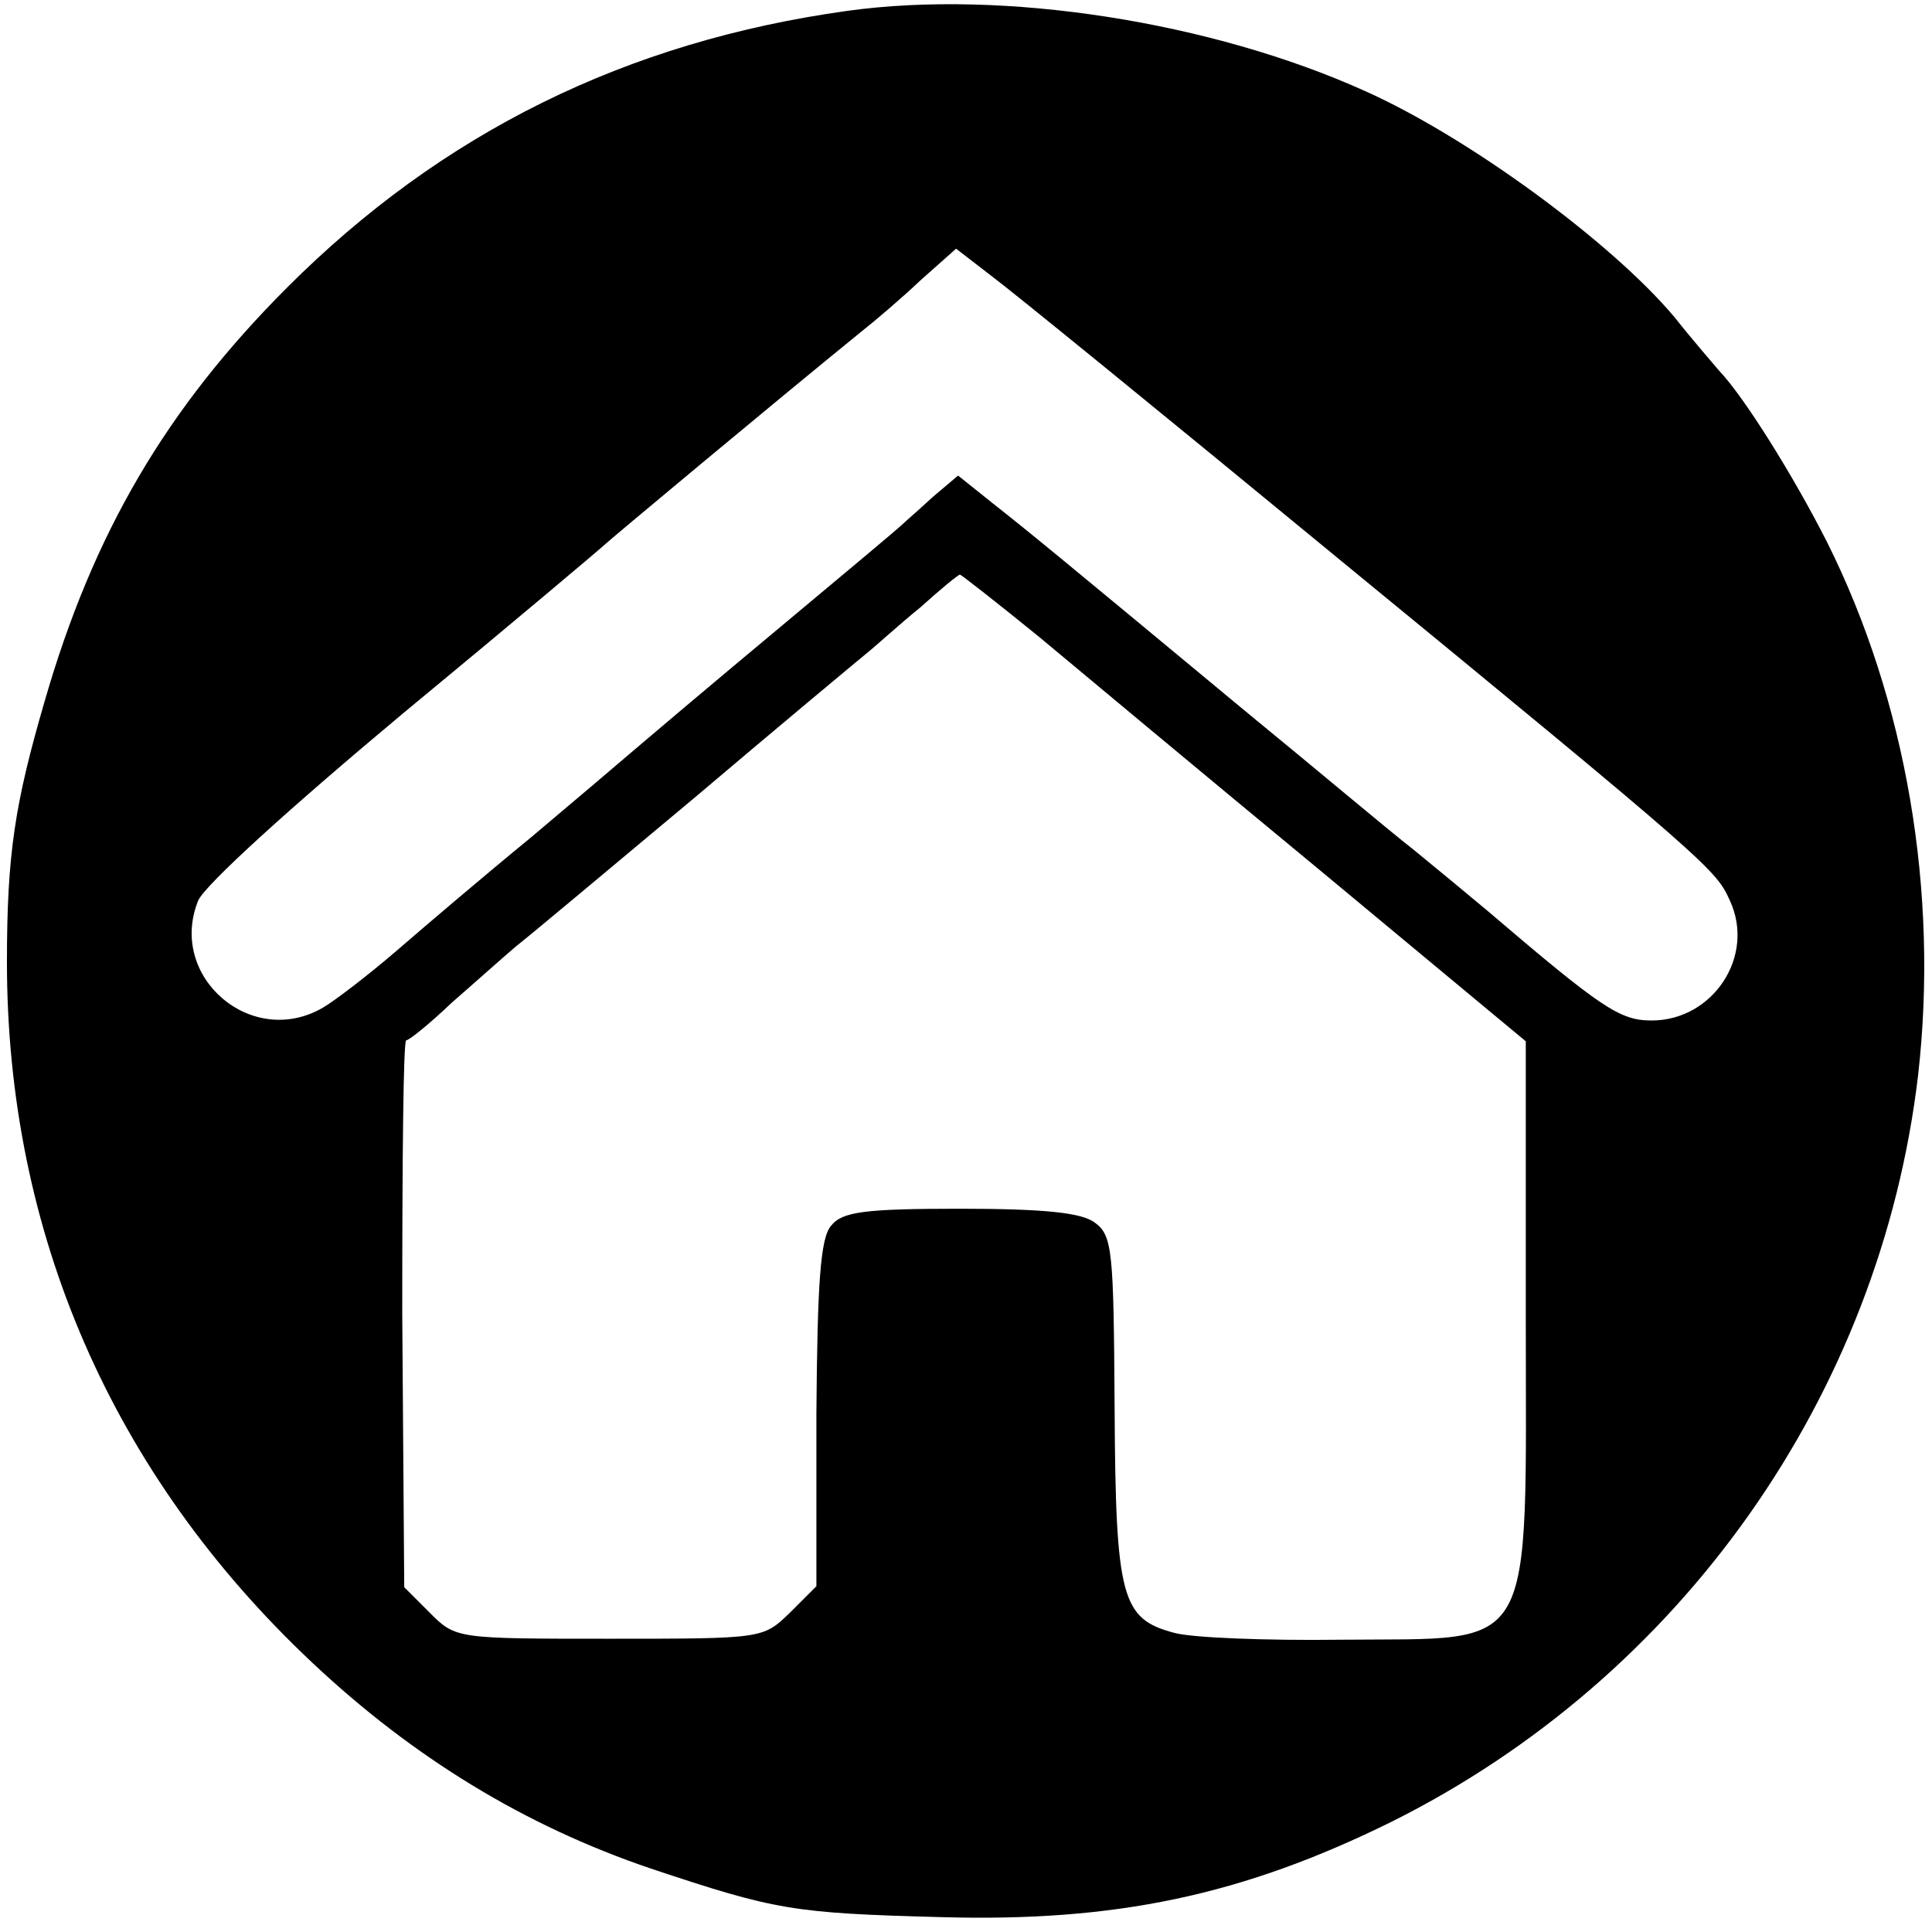 <?xml version="1.0" standalone="no"?>
<!DOCTYPE svg PUBLIC "-//W3C//DTD SVG 20010904//EN"
 "http://www.w3.org/TR/2001/REC-SVG-20010904/DTD/svg10.dtd">
<svg version="1.0" xmlns="http://www.w3.org/2000/svg"
 width="195pt" height="195pt" viewBox="0 0 195 195"
 preserveAspectRatio="xMidYMid meet">
<g transform="translate(0,195) scale(0.1,-0.1)"
fill="#000000" stroke="none">
<path d="M855 1939 c-223 -31 -409 -123 -565 -279 -122 -122 -196 -248 -245
-418 -30 -103 -38 -154 -38 -263 0 -273 106 -517 308 -707 102 -96 215 -165
342 -208 126 -42 143 -45 293 -49 176 -5 304 22 454 96 293 146 494 431 532
754 21 185 -12 378 -92 538 -34 67 -84 147 -109 173 -5 6 -26 30 -45 54 -63
75 -207 181 -312 228 -155 70 -365 103 -523 81z m490 -548 c384 -315 387 -319
401 -350 26 -56 -17 -121 -79 -121 -32 0 -50 12 -166 111 -19 16 -53 44 -75
62 -22 17 -98 81 -170 140 -194 161 -216 179 -254 209 l-35 28 -26 -22 c-14
-13 -28 -25 -31 -28 -3 -3 -59 -50 -125 -105 -66 -55 -131 -110 -145 -122 -14
-12 -61 -52 -105 -89 -44 -36 -104 -87 -134 -113 -29 -25 -63 -51 -75 -58 -72
-42 -157 31 -126 108 7 16 93 94 208 190 109 90 199 166 202 169 4 4 168 141
259 215 14 11 41 34 60 52 l36 32 35 -27 c19 -14 175 -141 345 -281z m-296
-84 c42 -35 169 -141 284 -236 l207 -172 0 -274 c0 -351 13 -328 -186 -330
-76 -1 -152 2 -169 7 -53 14 -59 35 -60 227 -1 158 -2 174 -20 187 -13 10 -51
14 -136 14 -96 0 -119 -3 -130 -17 -11 -12 -14 -58 -15 -190 l0 -174 -27 -27
c-27 -26 -27 -26 -182 -26 -154 0 -155 0 -181 26 l-26 26 -2 276 c0 152 1 276
4 276 3 0 24 17 46 38 23 20 52 46 65 57 13 10 94 78 179 149 85 72 163 137
174 146 10 8 34 30 55 47 20 18 38 33 40 33 1 0 37 -28 80 -63z"/>
</g>
</svg>

